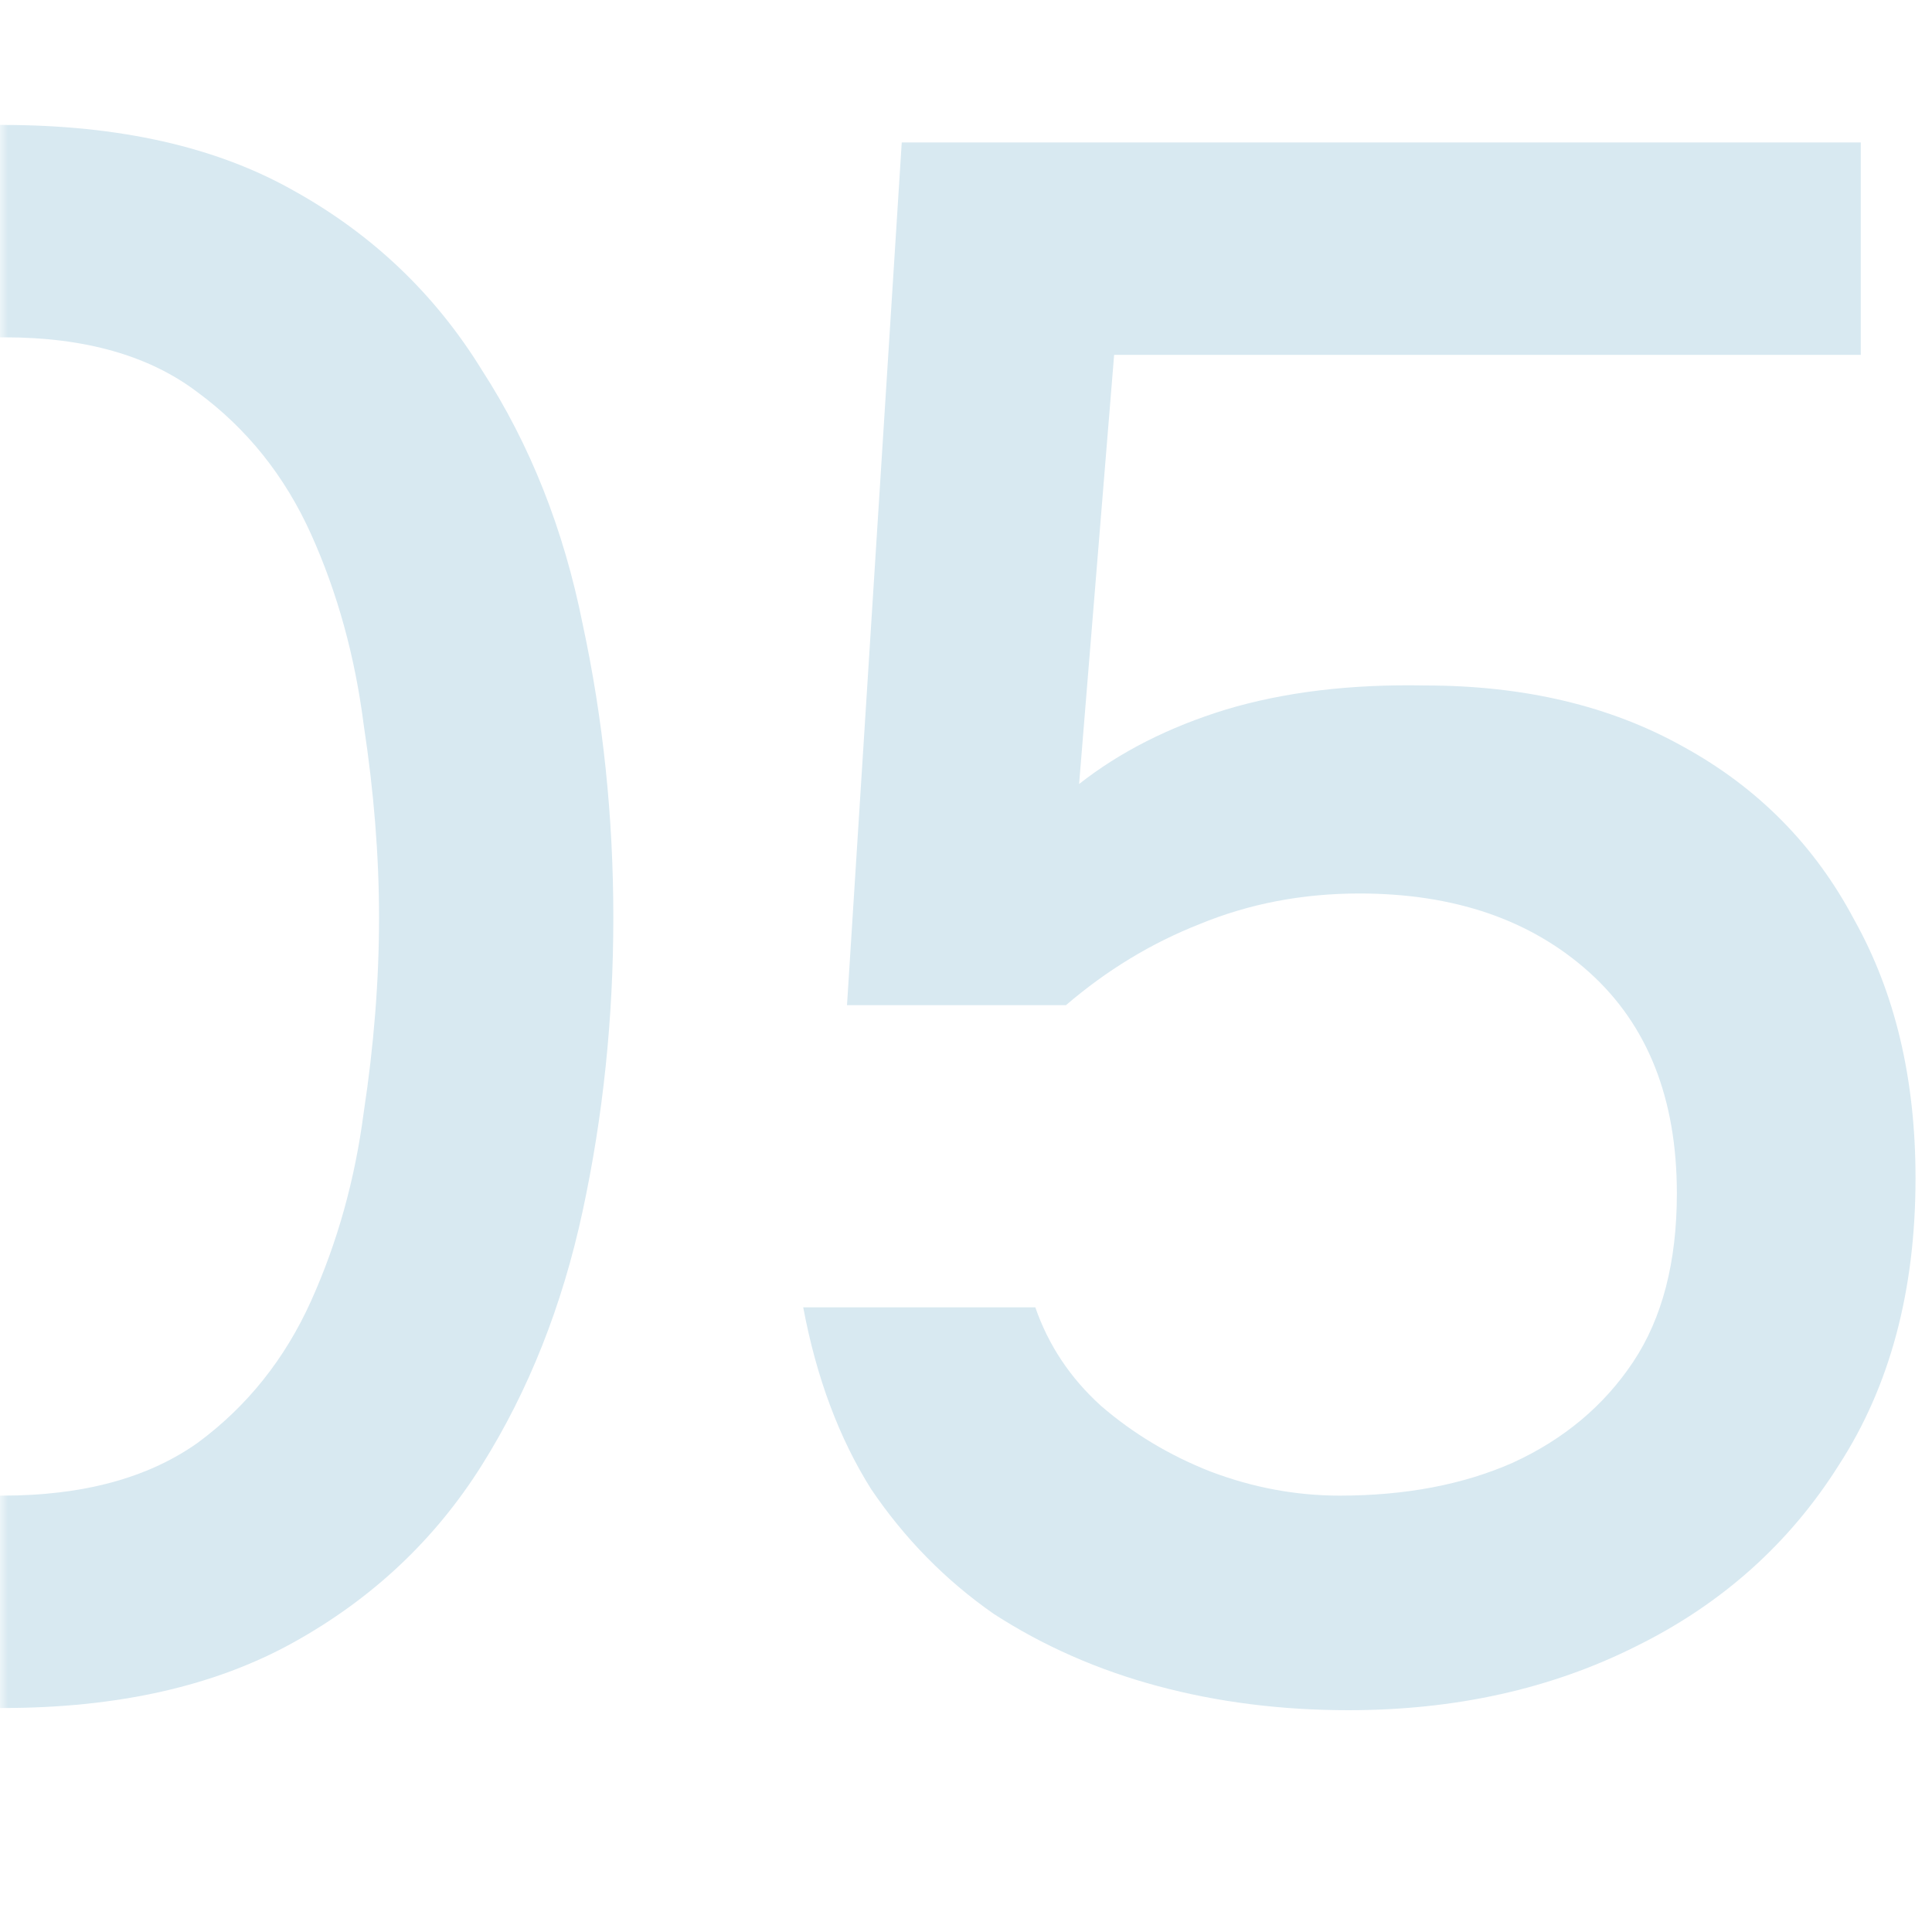 <svg width="120" height="120" viewBox="0 0 120 120" fill="none" xmlns="http://www.w3.org/2000/svg">
<g clip-path="url(#clip0_4258_3079)">
<mask id="mask0_4258_3079" style="mask-type:luminance" maskUnits="userSpaceOnUse" x="0" y="0" width="120" height="120">
<path d="M120 0H0V120H120V0Z" fill="white"/>
</mask>
<g mask="url(#mask0_4258_3079)">
<path d="M83.753 106.224C79.582 106.224 75.638 105.725 71.921 104.728C68.203 103.731 64.803 102.235 61.721 100.24C58.729 98.154 56.19 95.57 54.105 92.488C52.11 89.314 50.705 85.552 49.889 81.2H64.305C65.121 83.557 66.481 85.597 68.385 87.32C70.379 89.042 72.646 90.402 75.185 91.4C77.814 92.397 80.489 92.896 83.209 92.896C87.289 92.896 90.87 92.216 93.953 90.856C97.126 89.405 99.619 87.32 101.433 84.6C103.246 81.88 104.153 78.389 104.153 74.128C104.153 68.234 102.34 63.656 98.713 60.392C95.086 57.128 90.326 55.496 84.433 55.496C80.897 55.496 77.587 56.13 74.505 57.4C71.513 58.578 68.747 60.256 66.209 62.432H52.609L56.009 8.848H115.577V22.04H69.201L67.025 48.696C69.563 46.701 72.601 45.16 76.137 44.072C79.763 42.984 83.889 42.485 88.513 42.576C94.678 42.576 100.028 43.845 104.561 46.384C109.185 48.922 112.721 52.504 115.169 57.128C117.708 61.661 118.977 67.01 118.977 73.176C118.977 80.157 117.39 86.096 114.217 90.992C111.134 95.888 106.918 99.65 101.569 102.28C96.31 104.909 90.371 106.224 83.753 106.224Z" fill="#D8E9F1"/>
<path d="M0 106.088C0.05 106.088 0.101 106.088 0.151 106.088C7.314 106.088 13.343 104.728 18.239 102.008C23.135 99.288 27.034 95.616 29.935 90.992C32.836 86.368 34.922 81.109 36.191 75.216C37.46 69.323 38.095 63.248 38.095 56.992C38.095 50.736 37.46 44.661 36.191 38.768C35.012 32.874 32.927 27.616 29.935 22.992C27.034 18.277 23.135 14.56 18.239 11.84C13.434 9.12 7.404 7.76 0.151 7.76C0.101 7.76 0.05 7.76 0 7.76V20.953C0.095 20.952 0.191 20.952 0.287 20.952C5.274 20.952 9.263 22.085 12.255 24.352C15.338 26.619 17.695 29.565 19.327 33.192C20.959 36.819 22.047 40.763 22.591 45.024C23.226 49.194 23.543 53.184 23.543 56.992C23.543 60.891 23.226 64.925 22.591 69.096C22.047 73.266 20.959 77.165 19.327 80.792C17.695 84.418 15.338 87.365 12.255 89.632C9.172 91.808 5.138 92.896 0.151 92.896C0.101 92.896 0.05 92.896 0 92.895V106.088Z" fill="#D8E9F1"/>
</g>
</g>
<defs>
<clipPath id="clip0_4258_3079">
<rect width="120" height="120" fill="white"/>
</clipPath>
</defs>
</svg>
